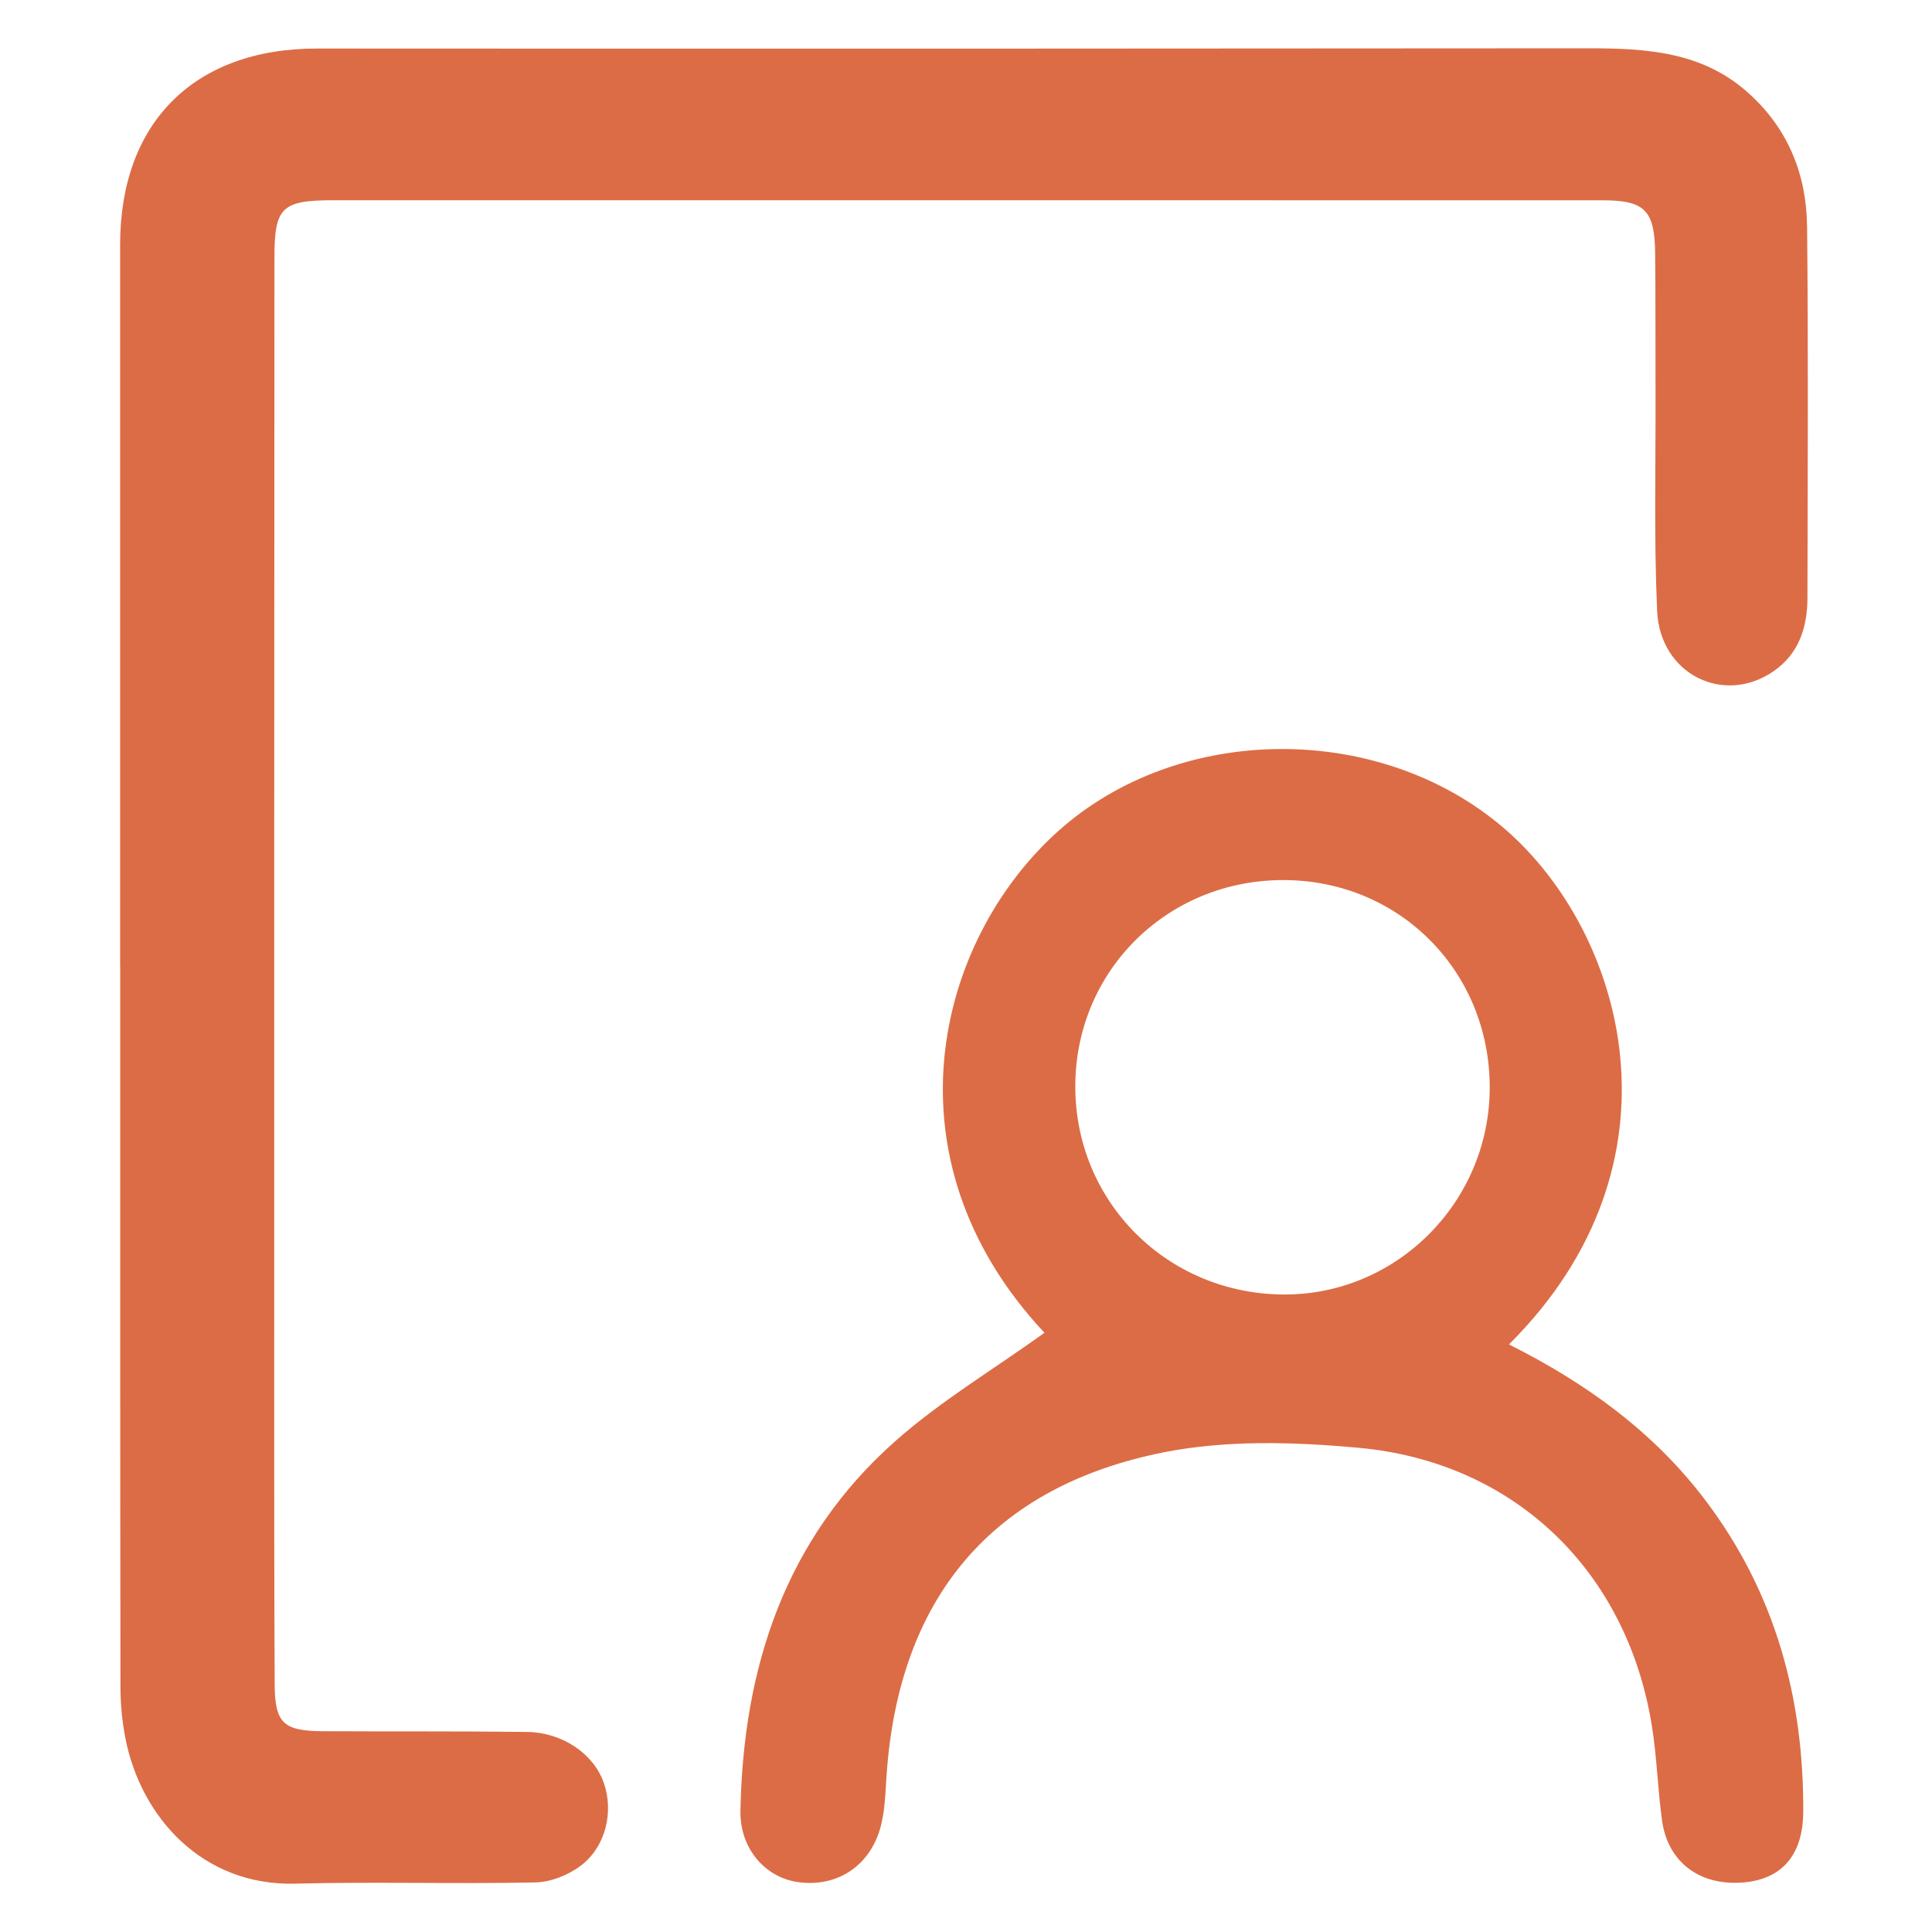 <?xml version="1.0" encoding="UTF-8"?> <svg xmlns="http://www.w3.org/2000/svg" width="40" height="40" viewBox="0 0 40 40" fill="none"><path d="M37.413 4.689C37.402 3.609 37.019 2.657 36.19 1.918C35.238 1.065 34.077 1 32.883 1C24.11 1.008 15.337 1.01 6.564 1.005C4.033 1.002 2.487 2.527 2.487 5.066C2.487 10.041 2.487 15.018 2.487 19.994H2.489C2.489 24.969 2.487 29.946 2.494 34.921C2.494 35.285 2.529 35.655 2.601 36.012C2.923 37.619 4.187 39.046 6.107 38.999C7.763 38.957 9.422 39.008 11.078 38.974C11.397 38.968 11.761 38.824 12.019 38.631C12.546 38.236 12.711 37.505 12.499 36.906C12.287 36.309 11.646 35.867 10.908 35.858C9.5 35.84 8.092 35.851 6.684 35.843C5.866 35.838 5.69 35.674 5.687 34.868C5.677 32.864 5.677 30.86 5.677 28.856C5.677 21.012 5.677 13.169 5.682 5.325C5.682 4.286 5.839 4.146 6.909 4.146C8.799 4.146 10.689 4.146 12.578 4.146C19.442 4.146 26.308 4.146 33.172 4.147C34.053 4.147 34.258 4.349 34.268 5.244C34.278 6.189 34.273 7.134 34.276 8.078C34.282 9.602 34.241 11.126 34.309 12.647C34.366 13.959 35.688 14.612 36.723 13.895C37.245 13.533 37.419 12.987 37.421 12.385C37.426 9.82 37.44 7.256 37.414 4.691L37.413 4.689Z" fill="#DC6C45"></path><path d="M31.241 27.835C35.032 24.062 33.623 19.29 31.152 17.159C28.582 14.942 24.421 14.956 21.908 17.208C19.385 19.471 18.243 23.983 21.625 27.594C20.574 28.349 19.476 29.005 18.535 29.838C16.257 31.856 15.387 34.519 15.33 37.486C15.315 38.281 15.85 38.874 16.527 38.968C17.297 39.074 17.976 38.667 18.214 37.886C18.324 37.526 18.33 37.13 18.356 36.748C18.608 33.102 20.517 30.778 24.102 30.067C25.399 29.811 26.791 29.853 28.12 29.974C31.361 30.267 33.692 32.533 34.202 35.743C34.305 36.388 34.321 37.046 34.411 37.694C34.529 38.541 35.17 39.03 36.042 38.978C36.87 38.929 37.328 38.429 37.334 37.517C37.348 35.159 36.756 32.983 35.32 31.077C34.244 29.647 32.831 28.631 31.241 27.835ZM26.588 26.801C24.168 26.796 22.25 24.878 22.263 22.473C22.274 20.086 24.18 18.211 26.587 18.221C28.983 18.23 30.851 20.12 30.843 22.529C30.836 24.884 28.921 26.807 26.589 26.801H26.588Z" fill="#DC6C45"></path></svg> 